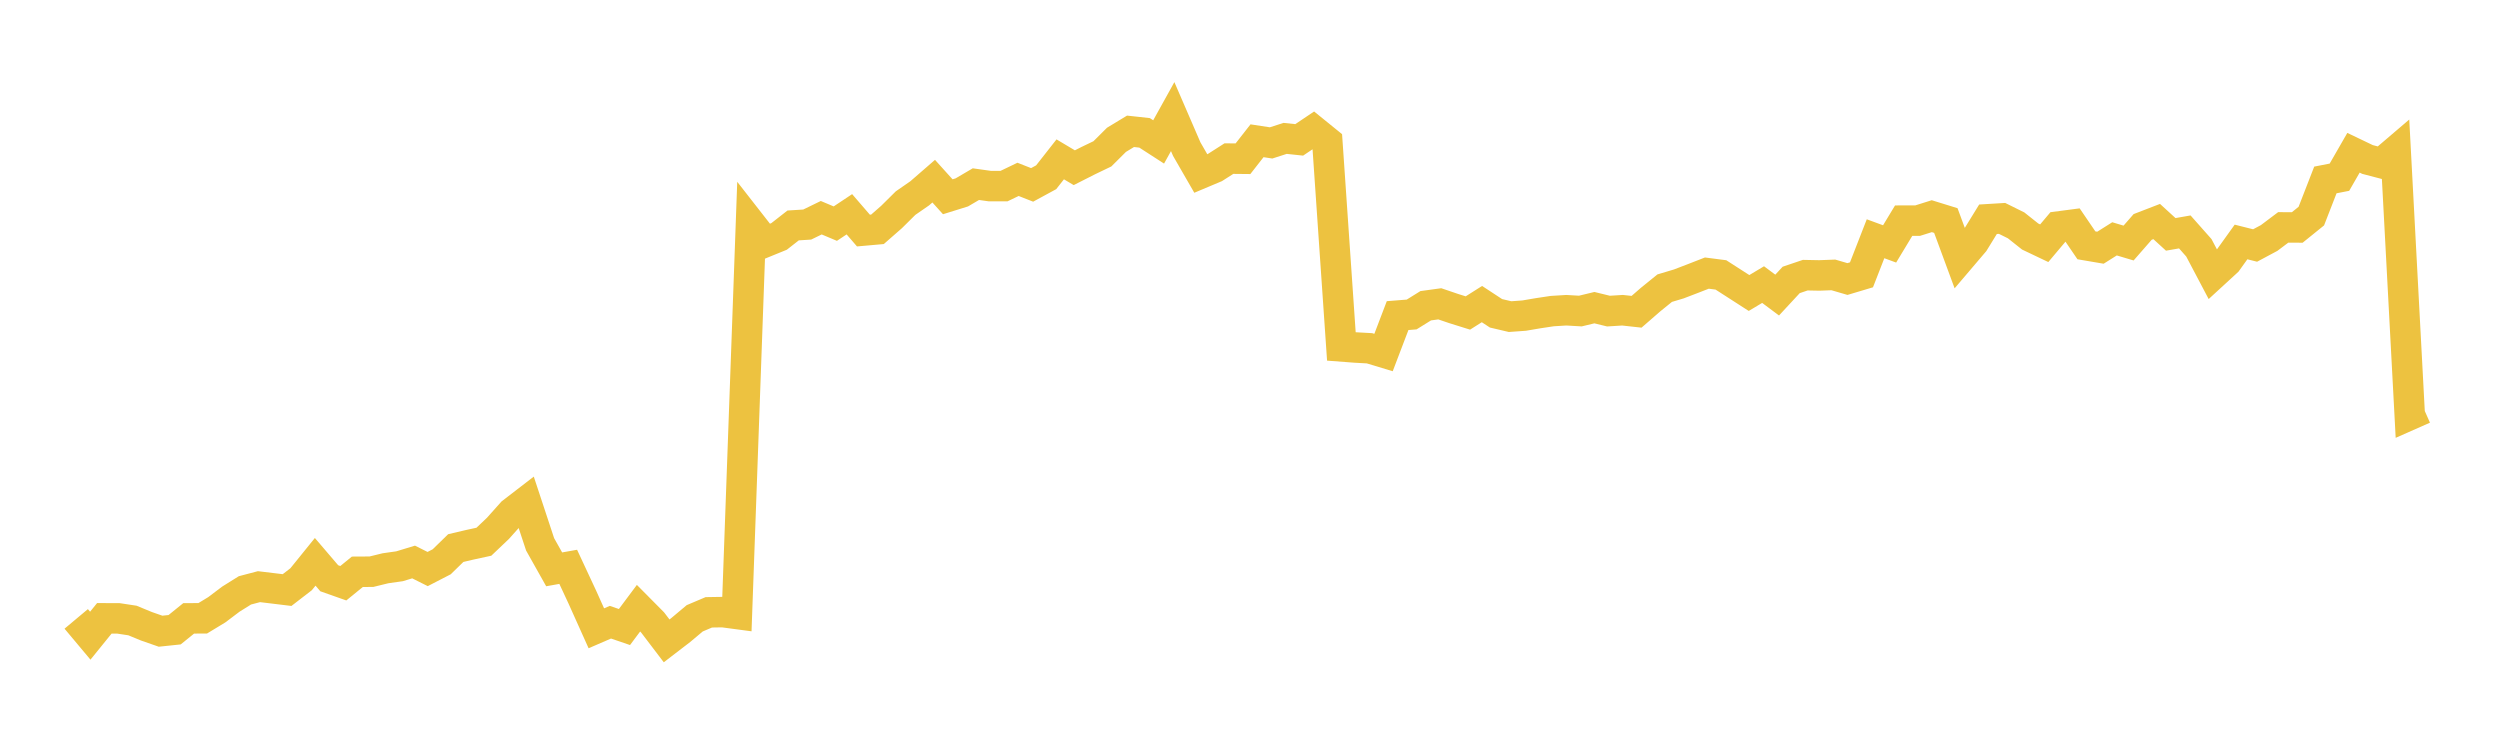 <svg width="164" height="48" xmlns="http://www.w3.org/2000/svg" xmlns:xlink="http://www.w3.org/1999/xlink"><path fill="none" stroke="rgb(237,194,64)" stroke-width="2" d="M5,40.6L5.922,41.701L6.844,40.563L7.766,40.565L8.689,40.705L9.611,41.085L10.533,41.407L11.455,41.31L12.377,40.565L13.299,40.56L14.222,40L15.144,39.304L16.066,38.728L16.988,38.485L17.91,38.596L18.832,38.708L19.754,37.997L20.677,36.856L21.599,37.934L22.521,38.26L23.443,37.509L24.365,37.504L25.287,37.278L26.21,37.147L27.132,36.867L28.054,37.329L28.976,36.853L29.898,35.954L30.82,35.737L31.743,35.537L32.665,34.661L33.587,33.628L34.509,32.918L35.431,35.709L36.353,37.349L37.275,37.184L38.198,39.164L39.12,41.216L40.042,40.817L40.964,41.133L41.886,39.898L42.808,40.828L43.731,42.041L44.653,41.333L45.575,40.56L46.497,40.169L47.419,40.154L48.341,40.277L49.263,14.704L50.186,15.886L51.108,15.51L52.03,14.789L52.952,14.731L53.874,14.282L54.796,14.67L55.719,14.056L56.641,15.125L57.563,15.043L58.485,14.236L59.407,13.323L60.329,12.685L61.251,11.885L62.174,12.908L63.096,12.621L64.018,12.08L64.94,12.209L65.862,12.209L66.784,11.766L67.707,12.129L68.629,11.628L69.551,10.453L70.473,11.002L71.395,10.535L72.317,10.092L73.24,9.173L74.162,8.614L75.084,8.715L76.006,9.311L76.928,7.649L77.85,9.781L78.772,11.381L79.695,10.993L80.617,10.404L81.539,10.413L82.461,9.234L83.383,9.375L84.305,9.078L85.228,9.176L86.15,8.556L87.072,9.304L87.994,22.726L88.916,22.796L89.838,22.847L90.76,23.126L91.683,20.704L92.605,20.63L93.527,20.057L94.449,19.93L95.371,20.244L96.293,20.532L97.216,19.948L98.138,20.553L99.06,20.77L99.982,20.704L100.904,20.547L101.826,20.408L102.749,20.351L103.671,20.405L104.593,20.182L105.515,20.408L106.437,20.351L107.359,20.452L108.281,19.651L109.204,18.903L110.126,18.627L111.048,18.274L111.97,17.915L112.892,18.034L113.814,18.627L114.737,19.221L115.659,18.669L116.581,19.357L117.503,18.363L118.425,18.051L119.347,18.069L120.269,18.034L121.192,18.304L122.114,18.028L123.036,15.662L123.958,16.001L124.88,14.475L125.802,14.472L126.725,14.182L127.647,14.467L128.569,16.965L129.491,15.882L130.413,14.383L131.335,14.327L132.257,14.784L133.18,15.517L134.102,15.956L135.024,14.861L135.946,14.74L136.868,16.093L137.79,16.25L138.713,15.668L139.635,15.944L140.557,14.888L141.479,14.532L142.401,15.375L143.323,15.214L144.246,16.256L145.168,18.004L146.09,17.158L147.012,15.873L147.934,16.105L148.856,15.612L149.778,14.918L150.701,14.921L151.623,14.176L152.545,11.805L153.467,11.624L154.389,10.021L155.311,10.463L156.234,10.704L157.156,9.917L158.078,27.221L159,26.813"></path></svg>
